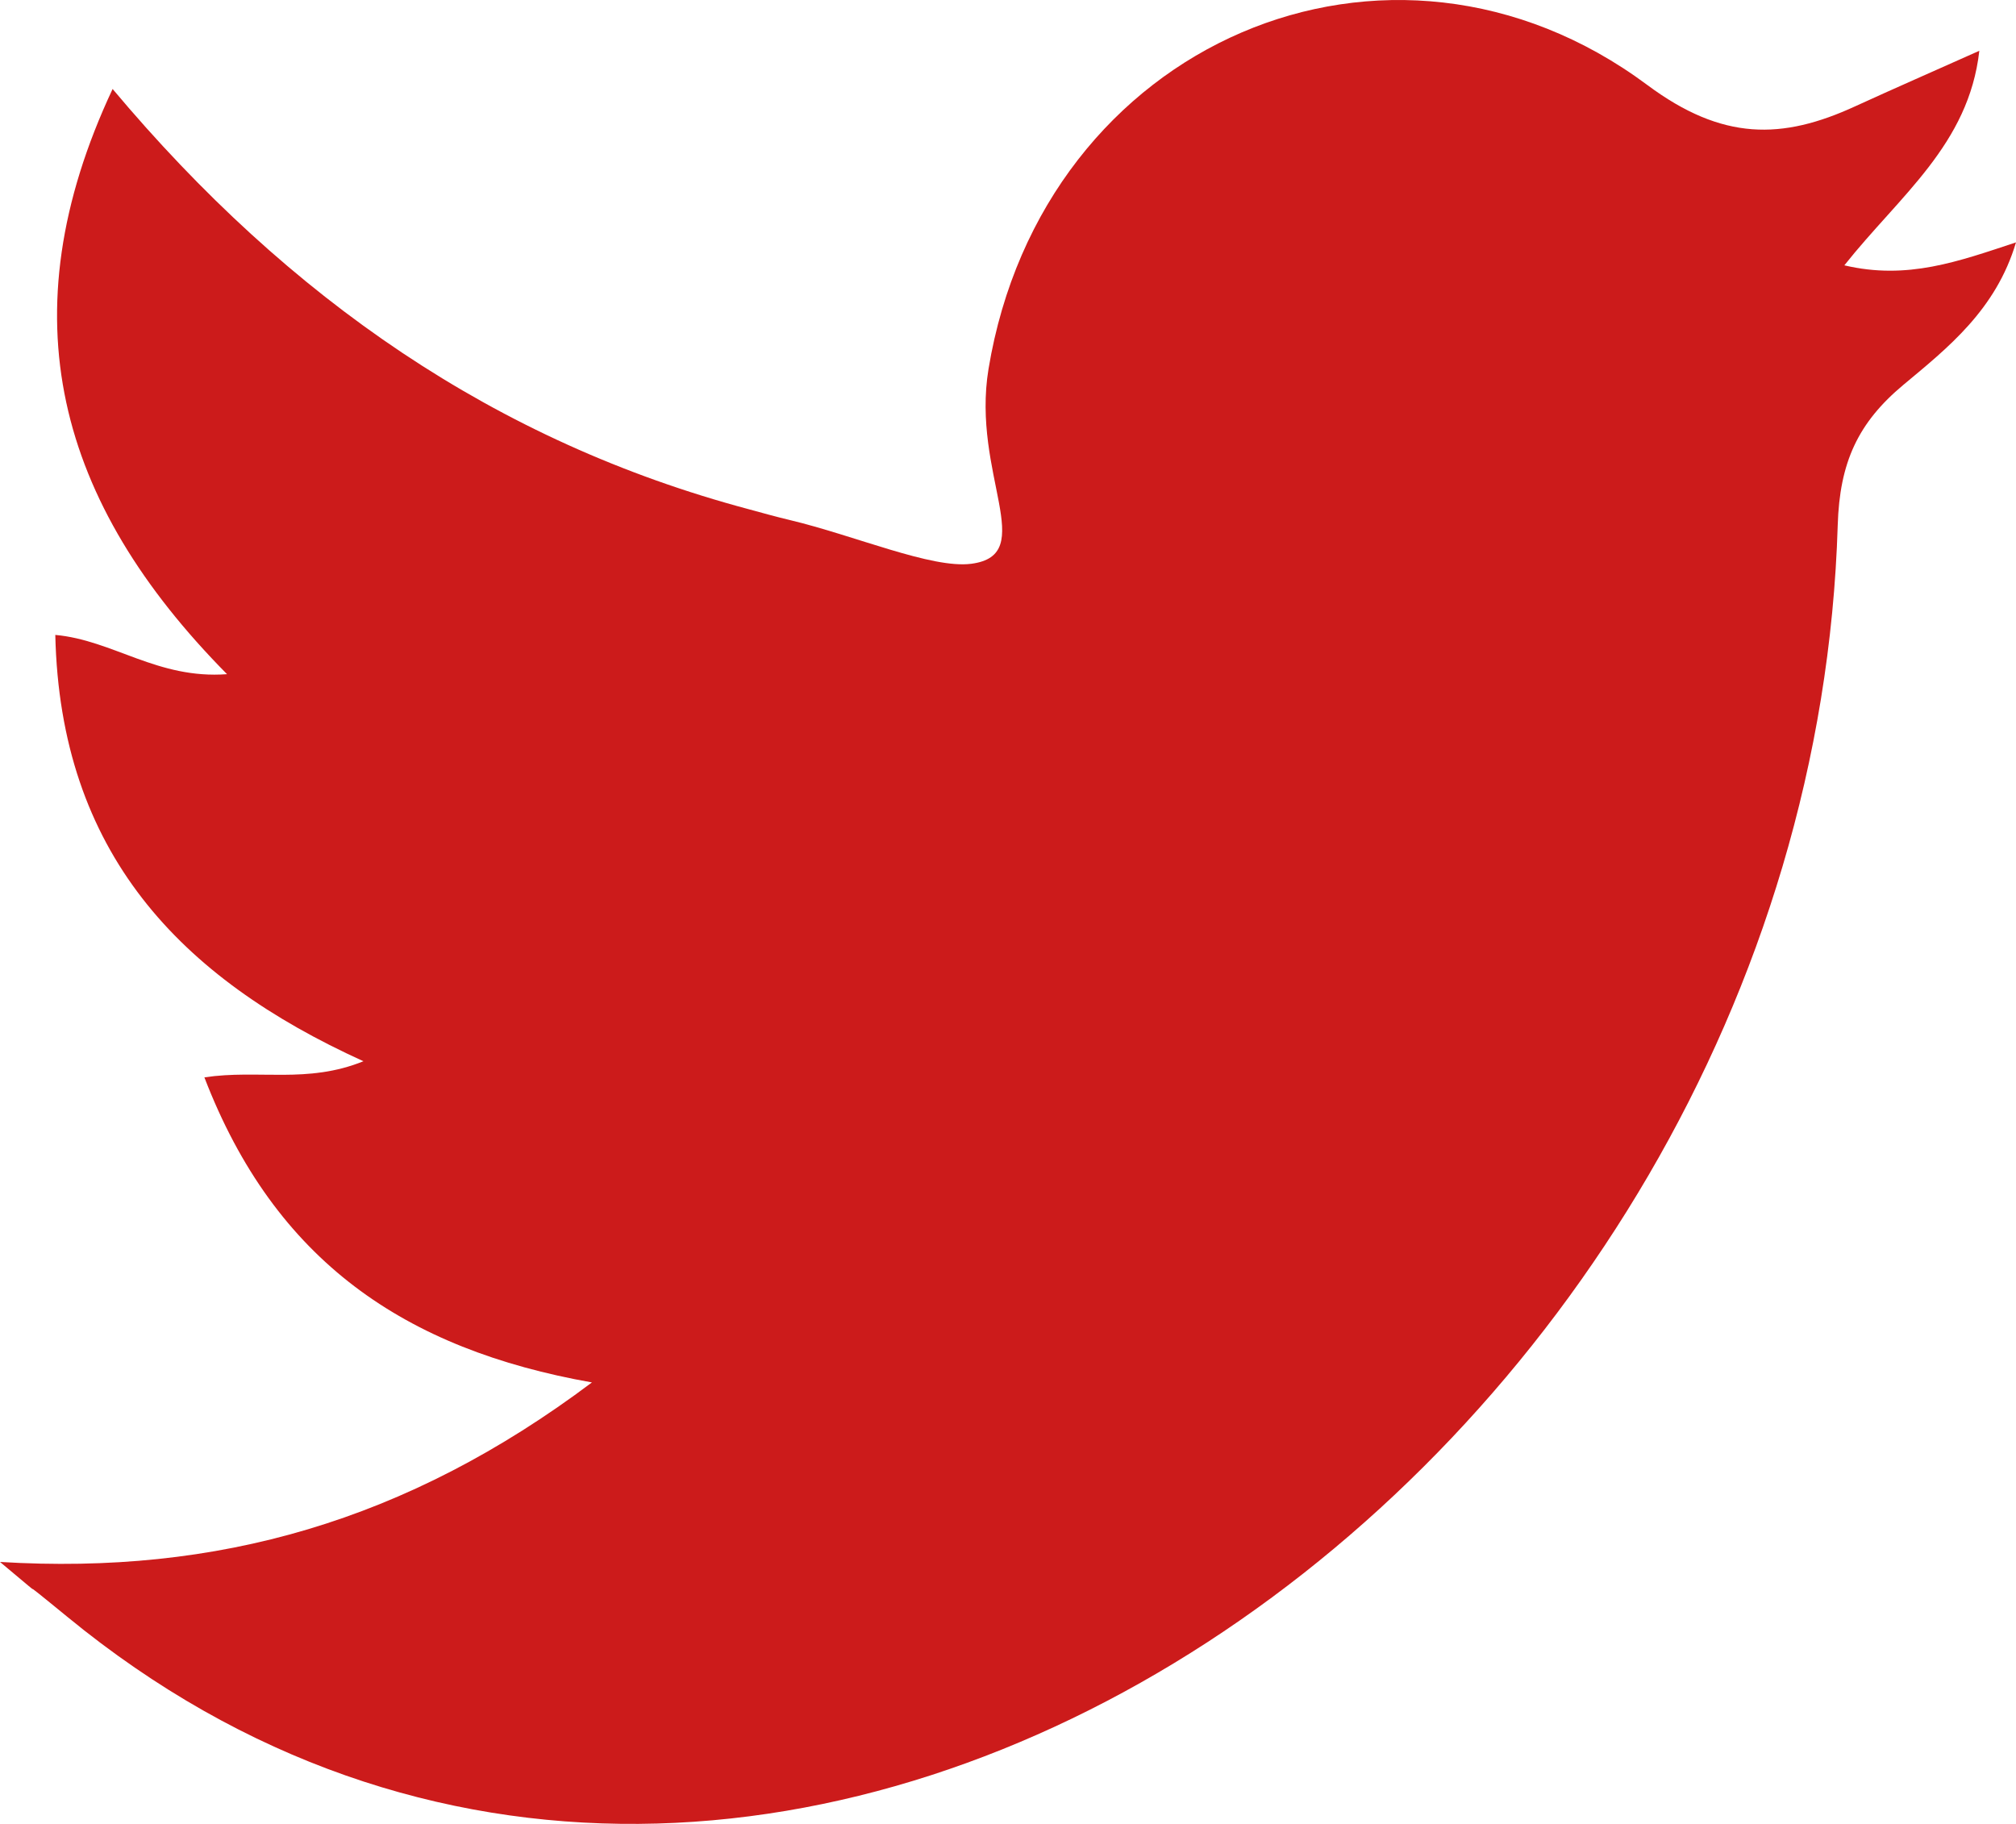 <svg width="21" height="19" viewBox="0 0 21 19" fill="none" xmlns="http://www.w3.org/2000/svg">
<path d="M0 16.271C2.261 16.408 4.234 15.851 6.166 14.401C4.219 14.056 2.865 13.138 2.129 11.223C2.694 11.138 3.198 11.293 3.786 11.055C1.868 10.185 0.627 8.876 0.576 6.614C1.18 6.669 1.64 7.077 2.365 7.023C0.598 5.235 0.063 3.293 1.173 0.927C3.014 3.121 5.171 4.603 7.797 5.304C7.94 5.343 8.083 5.383 8.226 5.417C8.906 5.579 9.705 5.926 10.117 5.873C10.826 5.781 10.117 4.939 10.297 3.844C10.859 0.436 14.478 -1.11 17.159 0.885C17.942 1.468 18.564 1.458 19.328 1.106C19.732 0.921 20.14 0.743 20.618 0.529C20.508 1.507 19.789 2.036 19.212 2.764C19.87 2.919 20.4 2.723 21 2.525C20.791 3.227 20.29 3.623 19.828 4.008C19.352 4.405 19.163 4.819 19.143 5.469C18.847 15.292 8.072 22.892 0.703 16.844C-0.012 16.258 0.683 16.845 0 16.271Z" fill="#CC1B1B"/>
</svg>
